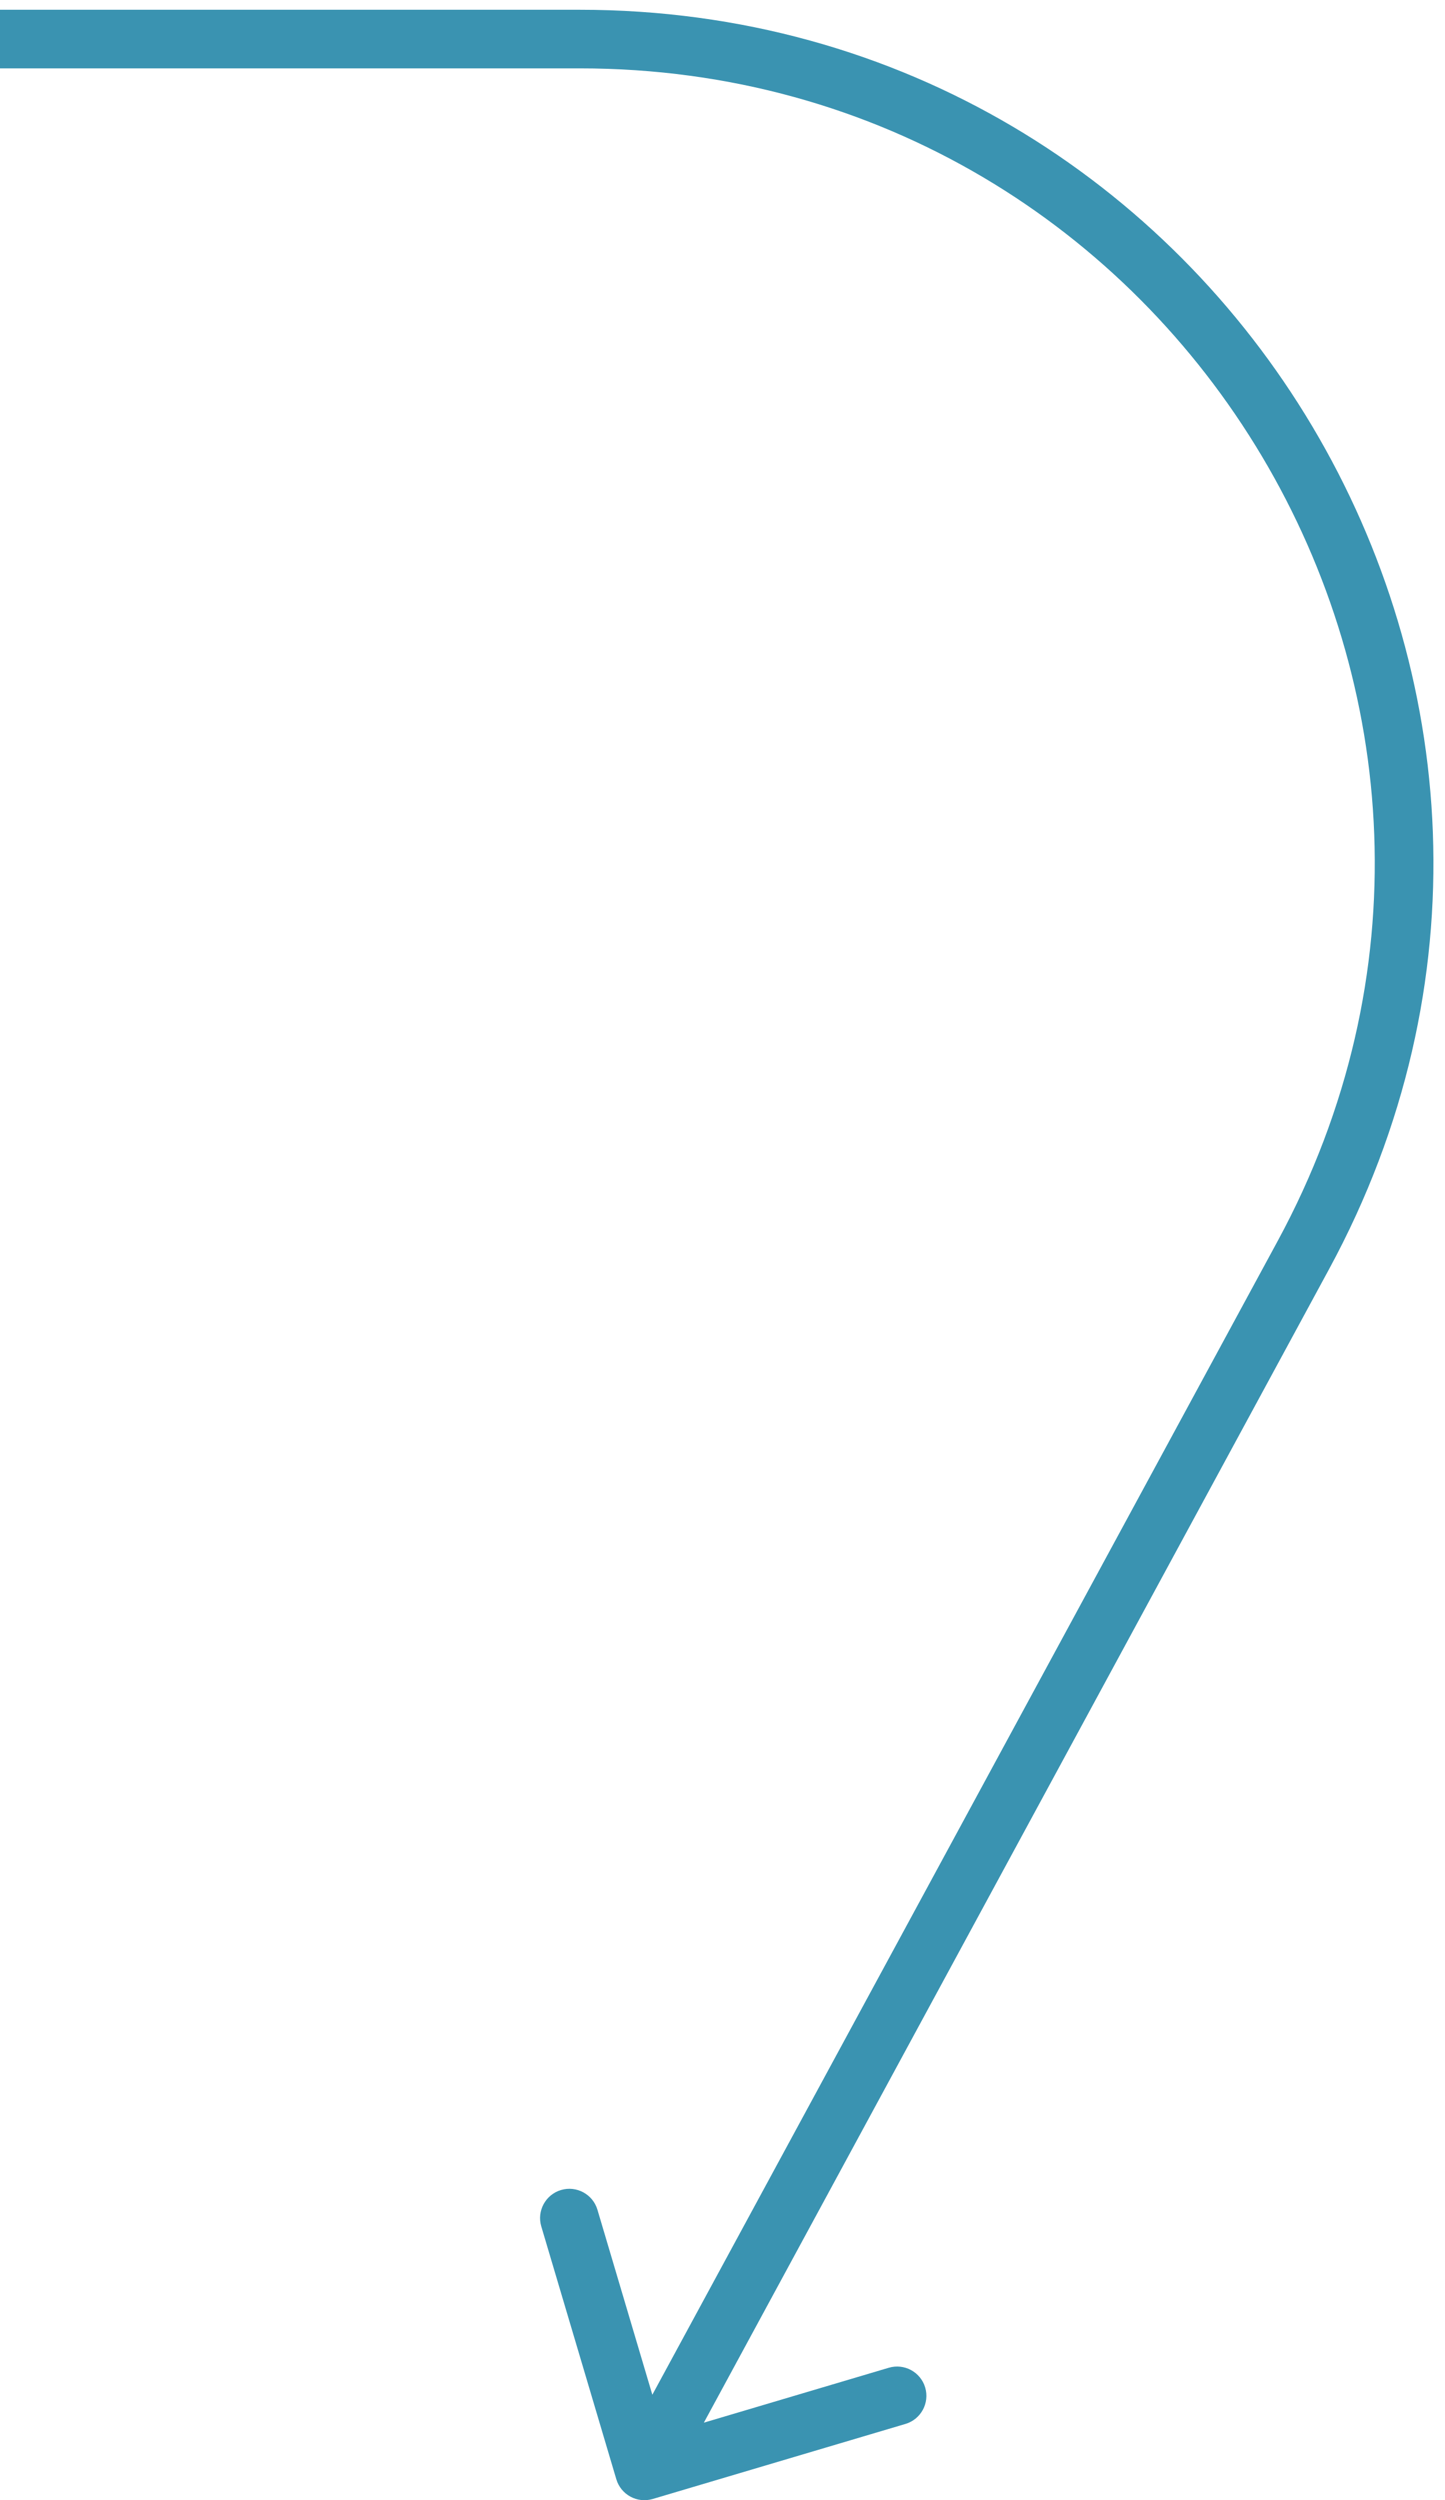 <?xml version="1.0" encoding="UTF-8"?> <svg xmlns="http://www.w3.org/2000/svg" width="74" height="128" viewBox="0 0 74 128" fill="none"> <path d="M29.689 2L29.689 3.5L29.689 3.5L29.689 2ZM66.75 64.25L65.431 63.535L65.431 63.535L66.75 64.25ZM31.562 126.927C31.798 127.721 32.633 128.174 33.427 127.938L46.369 124.096C47.163 123.86 47.615 123.025 47.38 122.231C47.144 121.437 46.309 120.984 45.515 121.22L34.011 124.635L30.596 113.131C30.36 112.337 29.525 111.885 28.731 112.12C27.937 112.356 27.484 113.191 27.72 113.985L31.562 126.927ZM0 3.5L29.689 3.5L29.689 0.5L0 0.5L0 3.5ZM65.431 63.535L31.681 125.785L34.319 127.215L68.069 64.965L65.431 63.535ZM29.689 3.5C60.505 3.5 80.119 36.445 65.431 63.535L68.069 64.965C83.84 35.876 62.779 0.5 29.689 0.5L29.689 3.5Z" fill="#3A93B1"></path> </svg> 